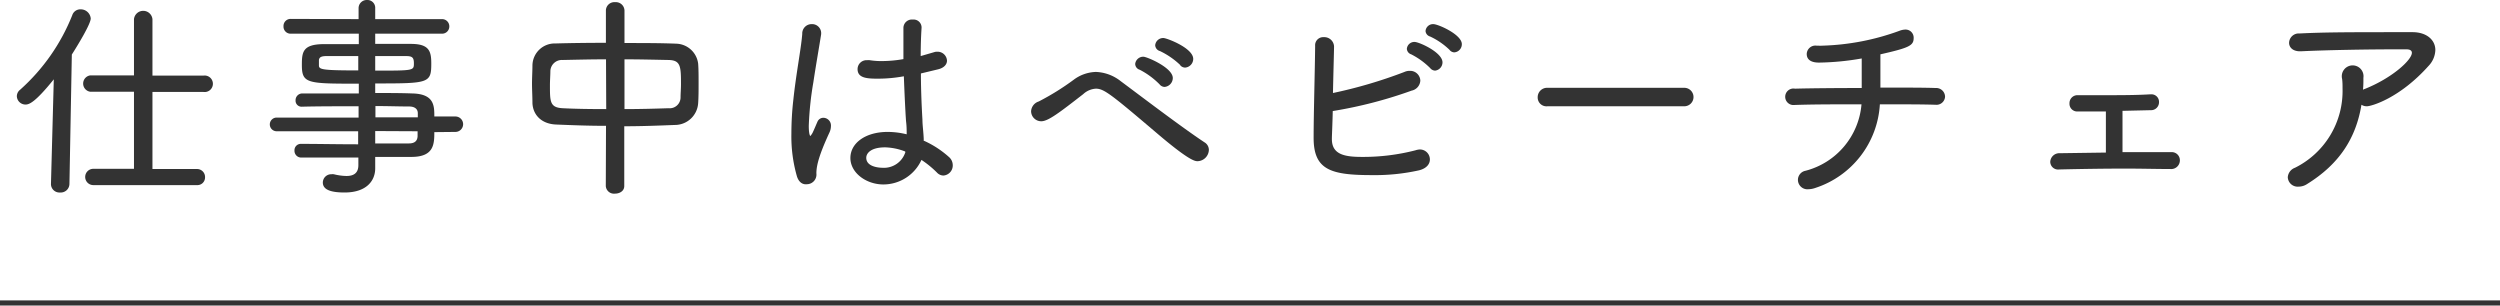 <svg xmlns="http://www.w3.org/2000/svg" viewBox="0 0 460.14 56.24"><defs><style>.cls-1{fill:#333;}.cls-2{fill:none;stroke:#333;stroke-miterlimit:10;stroke-width:0.95px;}</style></defs><g id="レイヤー_2" data-name="レイヤー 2"><g id="レイヤー_1-2" data-name="レイヤー 1"><path class="cls-1" d="M9.38,33.87,9.9,14.6c-3.48,4.32-4.56,4.64-5.2,4.64a1.59,1.59,0,0,1-1.6-1.52,1.52,1.52,0,0,1,.6-1.2A36.43,36.43,0,0,0,13.3,2.8a1.55,1.55,0,0,1,1.52-1.08A1.84,1.84,0,0,1,16.7,3.4c0,1-2.36,4.88-3.48,6.64l-.44,23.83a1.6,1.6,0,0,1-1.72,1.56,1.56,1.56,0,0,1-1.68-1.52Zm7.8.2a1.48,1.48,0,1,1,0-3h7.48V16.88l-8.08,0a1.52,1.52,0,0,1,0-3l8.08,0V3.52a1.71,1.71,0,0,1,3.4,0v10.4l9.36,0a1.52,1.52,0,1,1,0,3l-9.36,0V31.11h8.16a1.47,1.47,0,0,1,1.52,1.52,1.41,1.41,0,0,1-1.52,1.44Z"/><path class="cls-1" d="M79.94,24.32c0,2.2-.08,4.51-4.08,4.56-2.12,0-4.4,0-6.8,0,0,.79,0,2,0,2.11,0,2.24-1.56,4.44-5.64,4.44-2.56,0-4-.52-4-1.84A1.54,1.54,0,0,1,61,32.07a1.79,1.79,0,0,1,.44,0,10.37,10.37,0,0,0,2.32.32c1.28,0,2.2-.48,2.2-2V29c-3.64,0-7.28,0-10.48,0a1.24,1.24,0,0,1-1.28-1.29,1.17,1.17,0,0,1,1.24-1.23h0c3,0,6.72.08,10.48.08V24.16h-15a1.26,1.26,0,0,1,0-2.52H66V19.56c-3.84,0-7.72,0-10.48.08h0a1.1,1.1,0,0,1-1.12-1.16,1.24,1.24,0,0,1,1.28-1.28c3,0,6.68,0,10.36,0V15.4c-9.56,0-10.48,0-10.48-3.48,0-2.4.2-3.76,4-3.8,1.56,0,4,0,6.48,0V6.2H53.54a1.3,1.3,0,0,1-1.36-1.36,1.3,1.3,0,0,1,1.36-1.36L66,3.52v-2A1.5,1.5,0,0,1,67.54,0a1.44,1.44,0,0,1,1.52,1.52v2l12.24,0a1.33,1.33,0,0,1,1.4,1.36A1.33,1.33,0,0,1,81.3,6.2H69.06V8.08c2.52,0,5,0,6.56,0,3.36,0,3.76,1.32,3.76,3.6,0,3.64-.44,3.68-10.32,3.68v1.76c2.44,0,4.76,0,6.8.08,4.08.08,4.08,2.28,4.08,4.24h3.88a1.42,1.42,0,0,1,0,2.84Zm-14-14c-2.32,0-4.48,0-5.8,0-1,0-1.36.2-1.44.72v1c0,.76.6.92,7.24.92ZM69.06,13c7.12,0,7.12,0,7.12-1.36,0-1.12-.36-1.32-1.52-1.32s-3.32,0-5.6,0Zm7.84,8.6c0-.28,0-.52,0-.76,0-.8-.6-1.24-1.6-1.24-1.76,0-3.92-.08-6.2-.08v2.08Zm-7.84,2.52v2.28c2.2,0,4.32,0,6.2,0,1.08,0,1.56-.48,1.6-1.32,0-.28,0-.6,0-.92Z"/><path class="cls-1" d="M111.54,23.16c-3.2,0-6.28-.12-9.2-.24C99.58,22.8,98.1,21.08,98,19c0-1.2-.08-2.44-.08-3.6S98,13,98,12a4.1,4.1,0,0,1,4.24-4c2.84-.08,6-.12,9.28-.12v-6A1.56,1.56,0,0,1,113.22.4a1.59,1.59,0,0,1,1.72,1.52v6c3.32,0,6.6,0,9.56.12a4.19,4.19,0,0,1,4,3.68c.08,1,.08,2.28.08,3.56s0,2.6-.08,3.72a4.29,4.29,0,0,1-4.28,4c-3,.12-6.16.24-9.32.24v11c0,.92-.84,1.4-1.72,1.4a1.51,1.51,0,0,1-1.68-1.4Zm0-12.24c-3,0-5.8.08-8,.12a2.12,2.12,0,0,0-2.24,2c0,.76-.08,1.72-.08,2.68,0,3,0,4.08,2.36,4.2s5.12.16,8,.16Zm3.4,9.16c2.84,0,5.64-.08,8.12-.16a2,2,0,0,0,2.2-2c0-.72.08-1.56.08-2.44,0-3.32-.08-4.4-2.32-4.44s-5.16-.12-8.08-.12Z"/><path class="cls-1" d="M146.66,32.39a26.63,26.63,0,0,1-1-7.79,54.92,54.92,0,0,1,.36-6.24c.52-4.88,1.44-9.48,1.64-12.12a1.72,1.72,0,0,1,1.72-1.8A1.67,1.67,0,0,1,151.14,6c0,.08,0,.2,0,.28-.28,1.84-.92,5.44-1.44,8.88a59.28,59.28,0,0,0-.84,8c0,1.68.28,1.88.28,1.88s.24-.24.44-.64.72-1.64.88-2a1.18,1.18,0,0,1,1.12-.72,1.42,1.42,0,0,1,1.36,1.52,2.88,2.88,0,0,1-.28,1.2c-1.92,4.15-2.4,6.11-2.4,7.51a1.78,1.78,0,0,1-1.76,2C147.74,34,147,33.55,146.66,32.39ZM170,25.88a17.75,17.75,0,0,1,4.64,3,2,2,0,0,1,.72,1.51,1.86,1.86,0,0,1-1.72,1.92,1.67,1.67,0,0,1-1.2-.56,18.35,18.35,0,0,0-2.84-2.32,7.71,7.71,0,0,1-7,4.52c-3.2,0-6.08-2.16-6.08-4.87s2.72-4.8,6.88-4.8a14.82,14.82,0,0,1,3.48.44c0-.76,0-1.52-.12-2.44-.12-1.68-.28-5-.4-8.24a26.57,26.57,0,0,1-4.72.44c-2,0-3.8-.08-3.8-1.76a1.65,1.65,0,0,1,1.76-1.64,2,2,0,0,1,.48,0,13.25,13.25,0,0,0,2.2.16,23.22,23.22,0,0,0,4-.36c0-1.2,0-2.32,0-3.28s0-1.88,0-2.52A1.56,1.56,0,0,1,168,3.6,1.47,1.47,0,0,1,169.62,5v.12c-.08,1.2-.16,3.08-.16,5.2l2.48-.72a1.55,1.55,0,0,1,.6-.08,1.73,1.73,0,0,1,1.76,1.64c0,.64-.48,1.32-1.64,1.6l-3.16.76c0,3.24.16,6.48.28,8.52,0,1,.2,2.32.24,3.64Zm-3.4,2a11,11,0,0,0-3.68-.76c-2.68,0-3.48,1.12-3.48,1.92,0,1.79,2.68,1.84,3,1.84a4.13,4.13,0,0,0,4.2-2.88Z"/><path class="cls-1" d="M212.7,24.32c-8.24-7-9.52-8-11-8a3.73,3.73,0,0,0-2.32,1c-4.28,3.32-6.44,5-7.72,5a1.87,1.87,0,0,1-1.88-1.84,2,2,0,0,1,1.4-1.8,46.7,46.7,0,0,0,6.44-4,7.13,7.13,0,0,1,4.08-1.44,7.82,7.82,0,0,1,4.6,1.72c3.24,2.4,11.16,8.44,15.4,11.24a1.63,1.63,0,0,1,.8,1.39,2.15,2.15,0,0,1-2.08,2.08C219.94,29.67,218.86,29.59,212.7,24.32Zm.72-8.8a14.29,14.29,0,0,0-3.64-2.68,1.15,1.15,0,0,1-.84-1.08,1.49,1.49,0,0,1,1.52-1.32c.6,0,5.4,2,5.4,3.92A1.66,1.66,0,0,1,214.34,16,1.24,1.24,0,0,1,213.42,15.52Zm3.8-3.56A14.31,14.31,0,0,0,213.5,9.4a1.18,1.18,0,0,1-.88-1.08A1.47,1.47,0,0,1,214.14,7c.6,0,5.48,1.84,5.48,3.84a1.61,1.61,0,0,1-1.48,1.6A1.18,1.18,0,0,1,217.22,12Z"/><path class="cls-1" d="M245.14,25.36v.24c0,2.83,2.32,3.28,5.52,3.28a38.51,38.51,0,0,0,9.84-1.21,3.15,3.15,0,0,1,.8-.16,1.84,1.84,0,0,1,1.88,1.84c0,.8-.56,1.64-2,2a37.31,37.31,0,0,1-8.72.88c-7.6,0-10.68-1-10.68-6.87,0-4.32.24-12.44.28-16.92a1.48,1.48,0,0,1,1.56-1.6,1.8,1.8,0,0,1,1.92,1.68c0,.68-.12,4.72-.2,8.6a86.74,86.74,0,0,0,13.16-3.88,2.29,2.29,0,0,1,1-.2,1.87,1.87,0,0,1,1.92,1.8,2,2,0,0,1-1.6,1.84,81.07,81.07,0,0,1-14.52,3.76C245.26,22.4,245.18,24.16,245.14,25.36Zm18.08-12.84A13.73,13.73,0,0,0,259.74,10a1.14,1.14,0,0,1-.8-1,1.38,1.38,0,0,1,1.44-1.28c.8,0,5.12,1.92,5.12,3.76A1.54,1.54,0,0,1,264.14,13,1.24,1.24,0,0,1,263.22,12.52Zm3.56-3.36a13.08,13.08,0,0,0-3.56-2.44,1.14,1.14,0,0,1-.84-1,1.38,1.38,0,0,1,1.44-1.28c.88,0,5.24,1.92,5.24,3.68a1.5,1.5,0,0,1-1.4,1.52A1.17,1.17,0,0,1,266.78,9.16Z"/><path class="cls-1" d="M284.82,19.56a1.62,1.62,0,0,1-1.8-1.64,1.73,1.73,0,0,1,1.8-1.76H310a1.7,1.7,0,1,1,0,3.4Z"/><path class="cls-1" d="M330.3,19.32a1.52,1.52,0,1,1,.08-3c3-.08,7.68-.12,12.28-.12,0-1.88,0-4,0-5.44a48.69,48.69,0,0,1-7.8.76c-.52,0-2.32,0-2.32-1.6a1.6,1.6,0,0,1,1.8-1.52h.16a9.75,9.75,0,0,0,1.08,0,44.86,44.86,0,0,0,14-2.72,3.32,3.32,0,0,1,1.12-.24A1.49,1.49,0,0,1,352.22,7c0,1.4-.84,1.8-6.12,3v1.6c0,1.44,0,3,0,4.52,4.36,0,8.24,0,10.16.08A1.63,1.63,0,0,1,358,17.8a1.58,1.58,0,0,1-1.76,1.48h-.08c-2.28-.08-6-.08-10.16-.08a17.24,17.24,0,0,1-11.88,15.39,4,4,0,0,1-1.28.24,1.74,1.74,0,0,1-1.92-1.72,1.71,1.71,0,0,1,1.4-1.68A13.83,13.83,0,0,0,342.62,19.2c-4.48,0-9,0-12.28.12Z"/><path class="cls-1" d="M399.46,31.11c-2.48,0-5.28-.08-8.16-.08-4.36,0-8.84.08-12.24.16H379a1.44,1.44,0,0,1-1.64-1.4,1.67,1.67,0,0,1,1.76-1.59l8.48-.12c0-2.2,0-5.8,0-7.56-2.08,0-4,0-5.24,0A1.42,1.42,0,0,1,380.9,19a1.46,1.46,0,0,1,1.52-1.48h0c1.44,0,3.12,0,4.88,0,2.84,0,5.88,0,8.48-.16h.12a1.39,1.39,0,0,1,1.48,1.44,1.46,1.46,0,0,1-1.52,1.48l-5.2.12V22c0,2.16,0,4.52,0,6,3.2,0,6.4,0,9,0a1.49,1.49,0,0,1,1.56,1.51,1.6,1.6,0,0,1-1.76,1.6Z"/><path class="cls-1" d="M435,14.36c0,.72,0,1.44-.08,2.16a1.42,1.42,0,0,1,.36-.16c5-2,8.64-5.32,8.64-6.64,0-.4-.32-.64-1-.64H441c-4.88,0-12.56.12-17.48.36h-.2c-1.36,0-2-.76-2-1.56a1.78,1.78,0,0,1,1.92-1.72c4.92-.24,9-.24,20.8-.24,2.6,0,4.2,1.44,4.2,3.28A4.41,4.41,0,0,1,447,12.12c-5.36,6-10.56,7.44-11.36,7.44a1.76,1.76,0,0,1-1-.28c-1,6.08-4,10.87-10,14.59a2.81,2.81,0,0,1-1.56.48,1.82,1.82,0,0,1-2-1.72,2,2,0,0,1,1.32-1.75,15.77,15.77,0,0,0,8.76-14.56c0-.6,0-1.2-.08-1.8a2,2,0,1,1,3.92-.2Z"/><line class="cls-2" y1="55.76" x2="460.14" y2="55.76"/></g></g></svg>